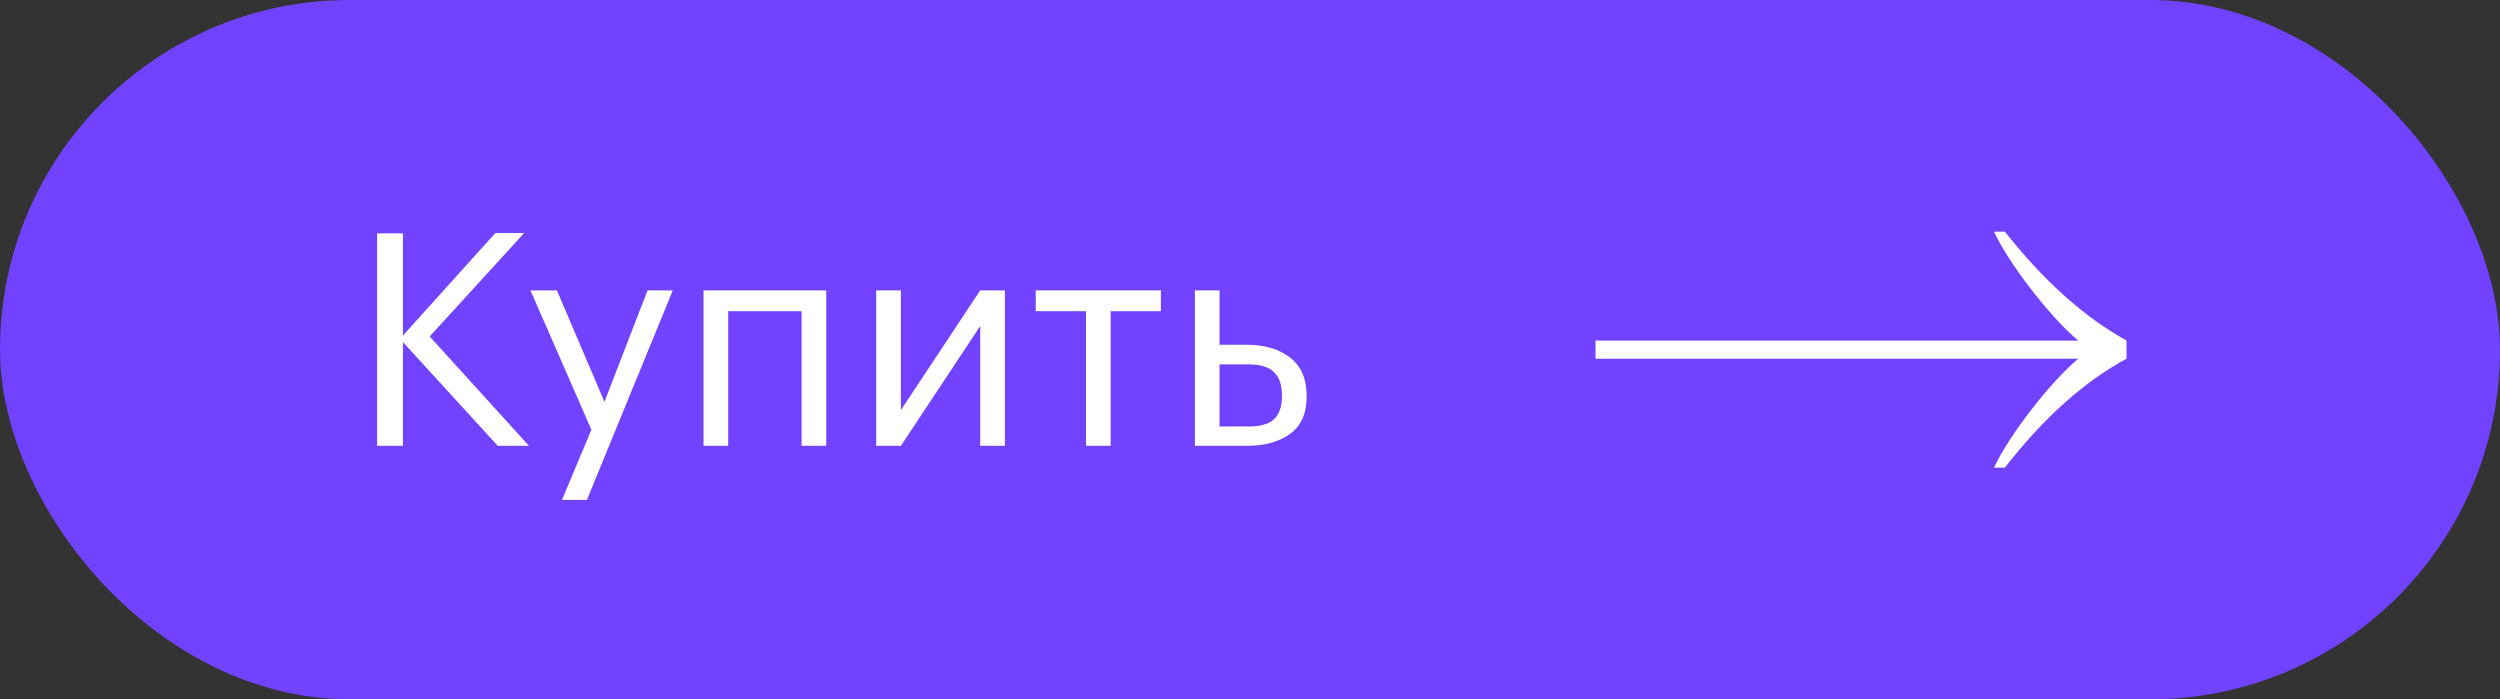 <?xml version="1.0" encoding="UTF-8"?> <svg xmlns="http://www.w3.org/2000/svg" width="143" height="40" viewBox="0 0 143 40" fill="none"><rect x="0" y="0" width="143" height="40" fill="#333333" stroke="none"/><rect width="143" height="40" rx="20" fill="#7142FF"></rect><path d="M21.569 13.345H23.048V19.193L28.335 13.328H29.984L24.578 19.244L30.256 25.5H28.471L23.048 19.567V25.5H21.569V13.345ZM33.827 24.582L30.342 16.609H31.855L34.575 22.984L37.04 16.609H38.485L33.572 28.594H32.144L33.827 24.582ZM45.851 17.799H41.652V25.5H40.241V16.609H47.262V25.5H45.851V17.799ZM50.119 25.5V16.609H51.53V23.46L56.069 16.609H57.48V25.5H56.069V18.649L51.53 25.5H50.119ZM66.402 17.799H63.529V25.5H62.118V17.799H59.245V16.609H66.402V17.799ZM68.347 16.609H69.758V19.72H71.339C72.337 19.72 73.153 19.964 73.787 20.451C74.422 20.938 74.739 21.664 74.739 22.627V22.678C74.739 23.653 74.422 24.367 73.787 24.82C73.164 25.273 72.348 25.5 71.339 25.5H68.347V16.609ZM71.424 24.395C72.104 24.395 72.592 24.253 72.886 23.97C73.181 23.675 73.328 23.245 73.328 22.678V22.627C73.328 22.015 73.175 21.567 72.869 21.284C72.575 20.989 72.093 20.842 71.424 20.842H69.758V24.395H71.424Z" fill="white"></path><path d="M114.058 26.749C114.847 25.019 117.216 21.904 118.874 20.519L91.264 20.519V19.481L118.874 19.481C117.216 18.096 114.847 14.981 114.058 13.251H114.68C116.893 16.058 119.212 18.135 121.637 19.481V20.519C119.212 21.827 116.893 23.904 114.68 26.749H114.058Z" fill="white"></path></svg> 